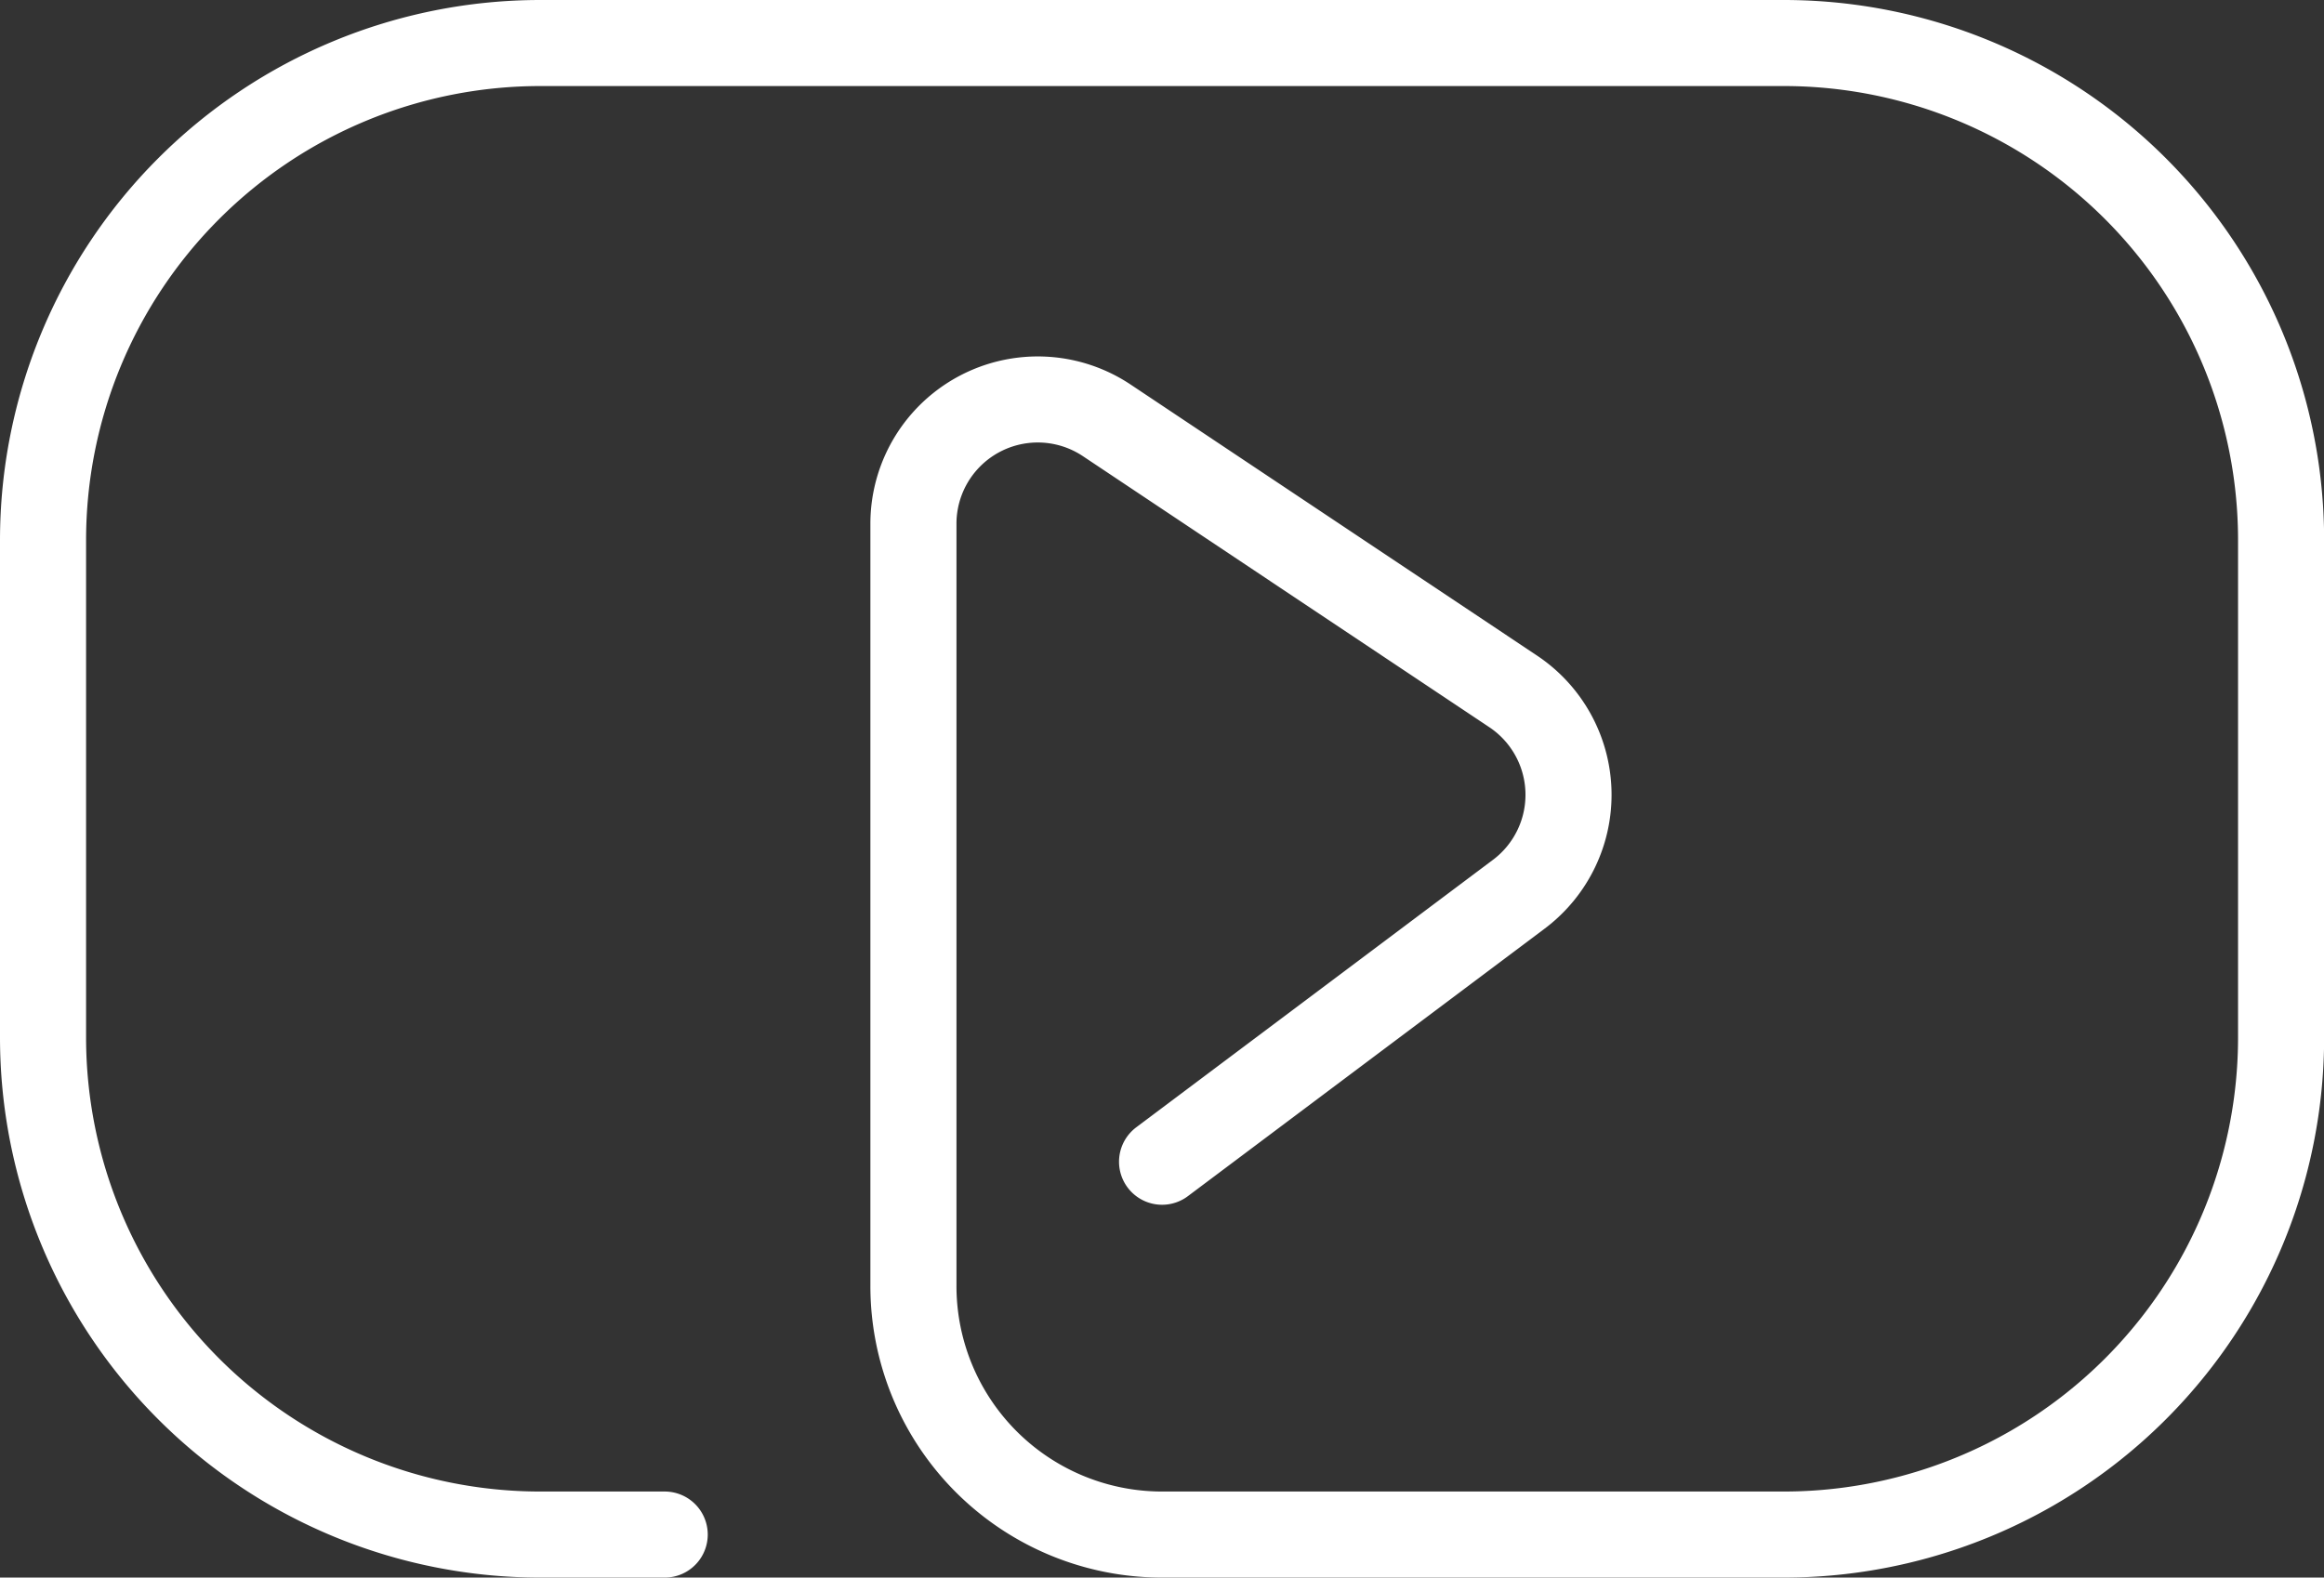 <svg xmlns="http://www.w3.org/2000/svg" width="53.997" height="36.665" viewBox="0 0 53.997 36.665">
  <rect x="0" y="0" width="53.997" height="36.665" fill="#333333" stroke="none"/>
  <path id="Icon_play" d="M29,32l8.289-6.217a2.889,2.889,0,0,0-.131-4.714l-9.444-6.3a2.889,2.889,0,0,0-4.491,2.4V34.887A5.777,5.777,0,0,0,29,40.665H43.442A11.555,11.555,0,0,0,55,29.11V17.555A11.555,11.555,0,0,0,43.442,6H14.555A11.555,11.555,0,0,0,3,17.555V29.11A11.555,11.555,0,0,0,14.555,40.665h2.889" transform="translate(-2 -5)" fill="none" stroke="#fff" stroke-linecap="round" stroke-linejoin="round" stroke-width="2"/>
</svg>
